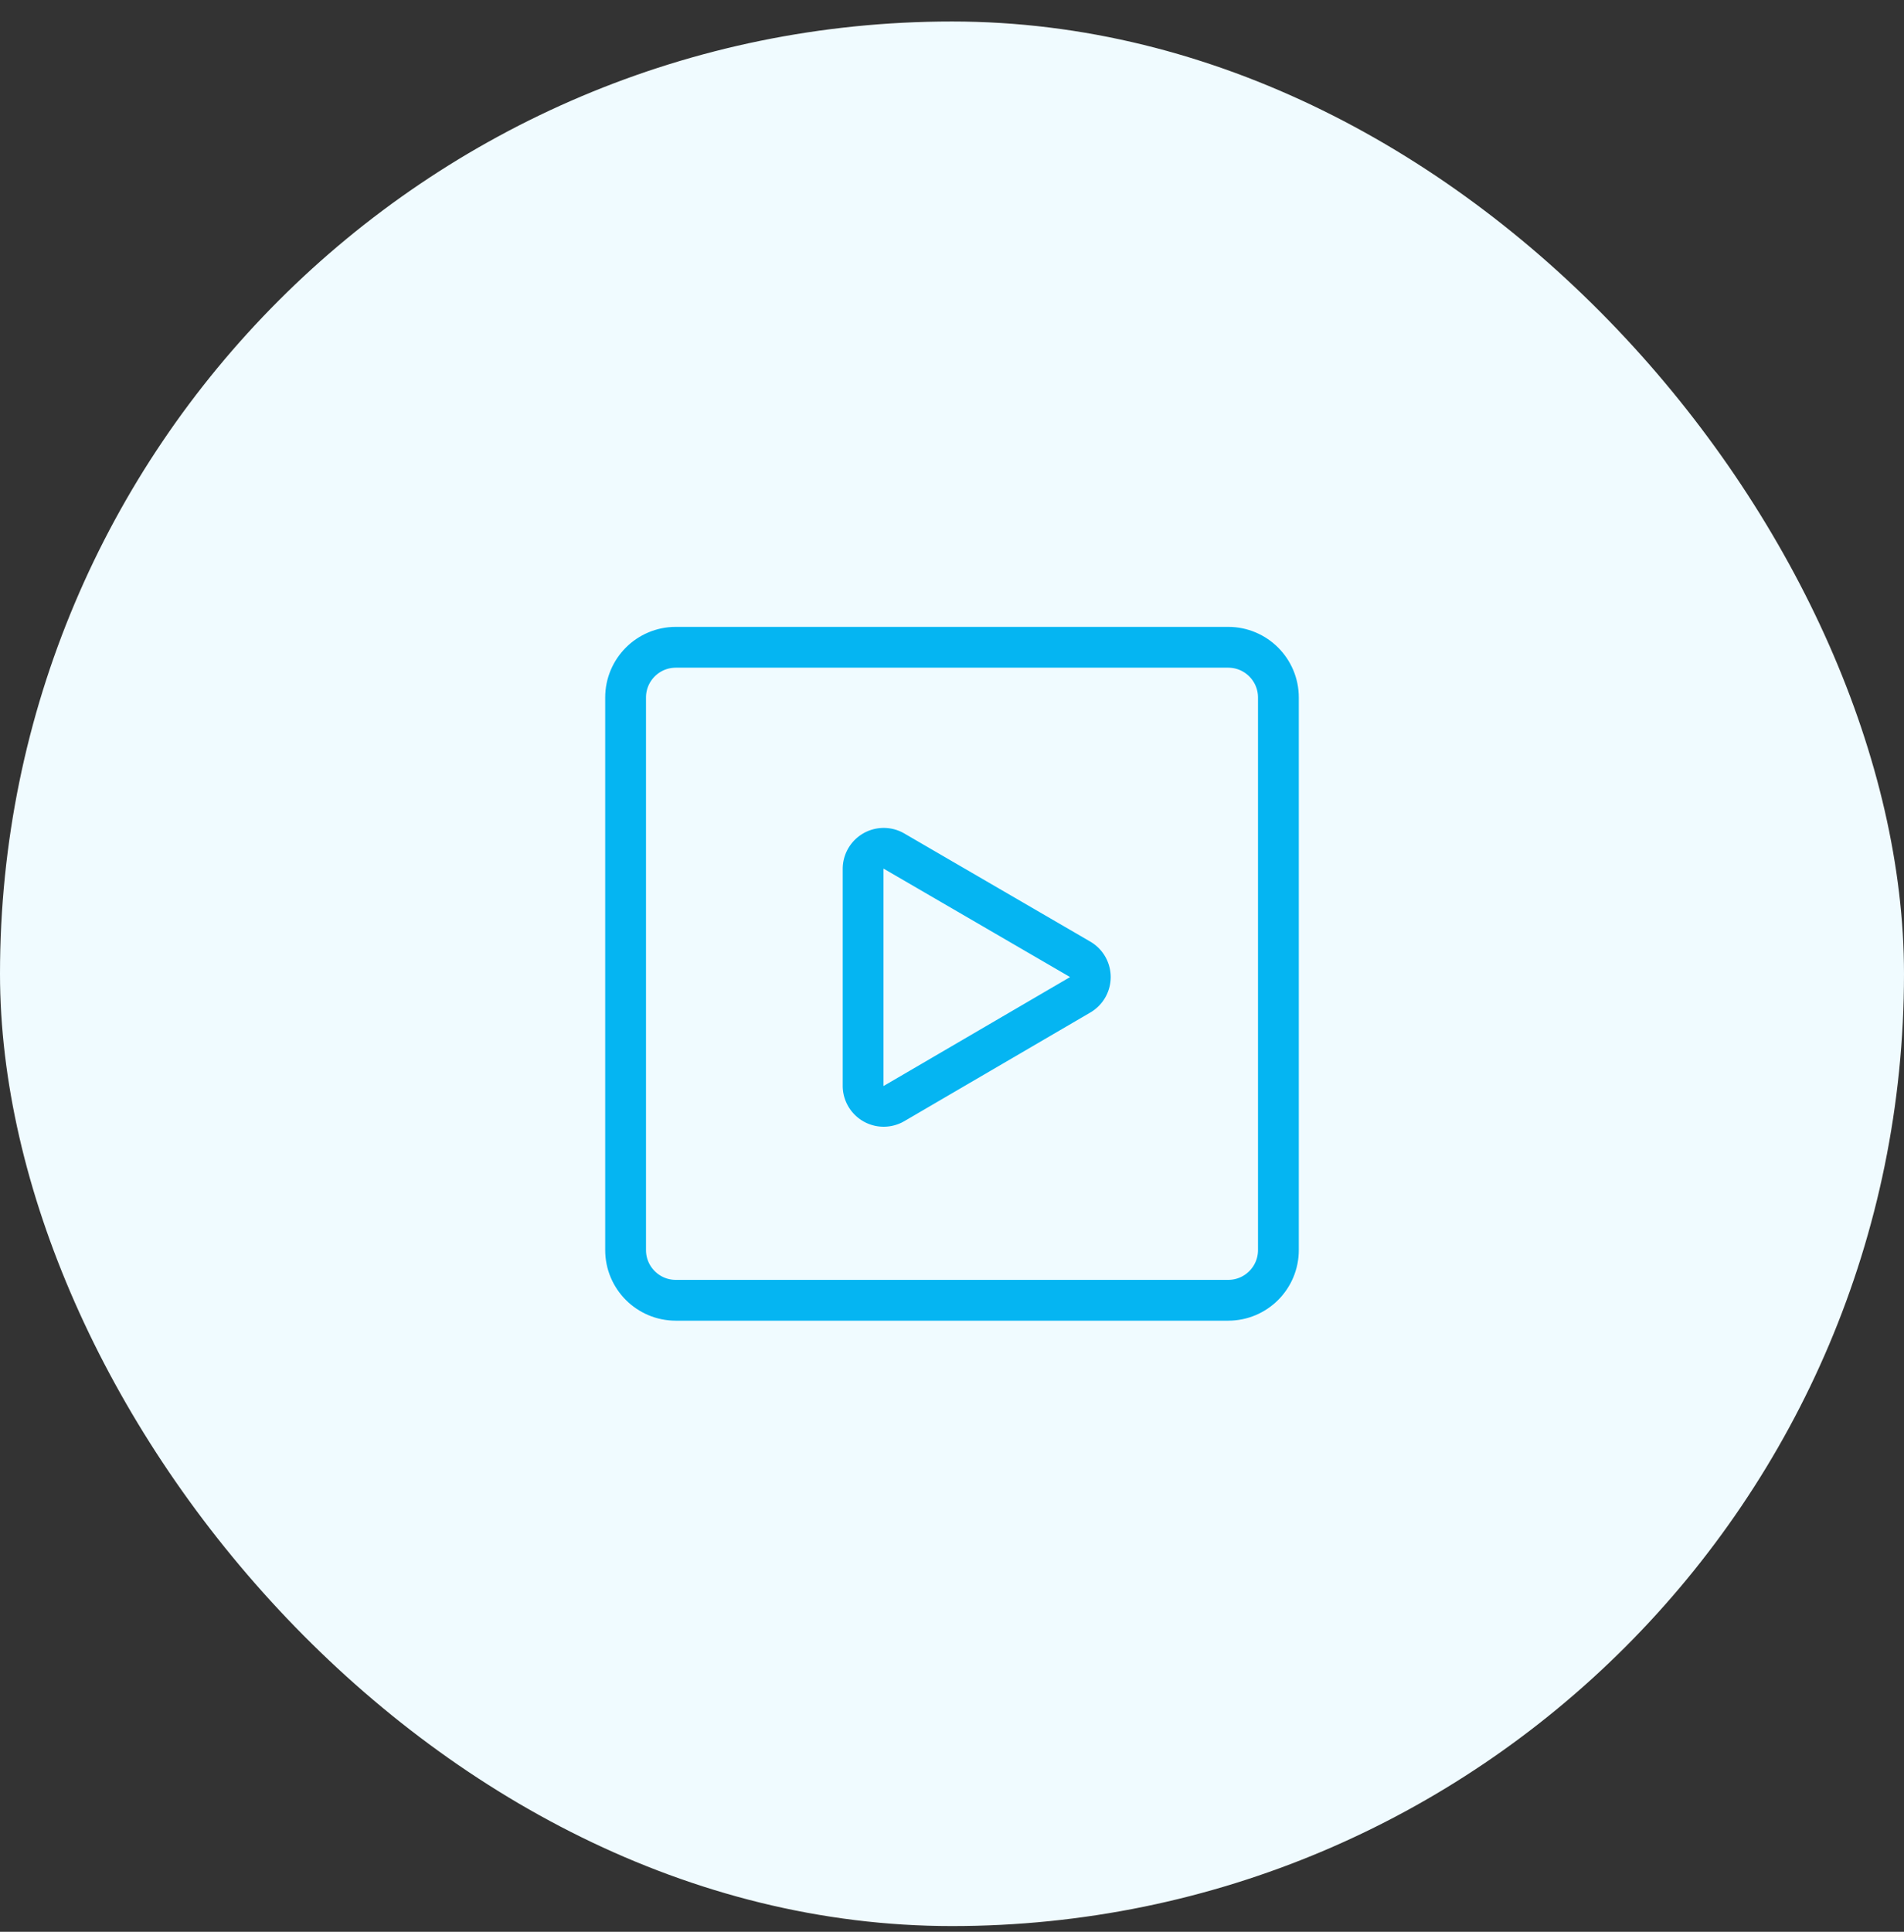 <svg width="70" height="71" fill="none" xmlns="http://www.w3.org/2000/svg"><rect width="100%" height="100%" fill="#333333" stroke="none"/><rect y=".79" width="70" height="70" rx="35" fill="#F0FBFF"/><path d="M45.154 23.79H24.846c-1.02 0-1.846.827-1.846 1.846v20.308c0 1.02.827 1.846 1.846 1.846h20.308c1.02 0 1.846-.826 1.846-1.846V25.636c0-1.02-.827-1.846-1.846-1.846z" stroke="#05B5F2" stroke-width="1.5" stroke-linecap="round" stroke-linejoin="round"/><path d="M31.732 39.908v-7.976a.757.757 0 011.145-.646l6.83 3.97a.757.757 0 010 1.31l-6.83 3.988a.756.756 0 01-1.145-.646z" stroke="#05B5F2" stroke-width="1.5" stroke-linecap="round" stroke-linejoin="round"/></svg>